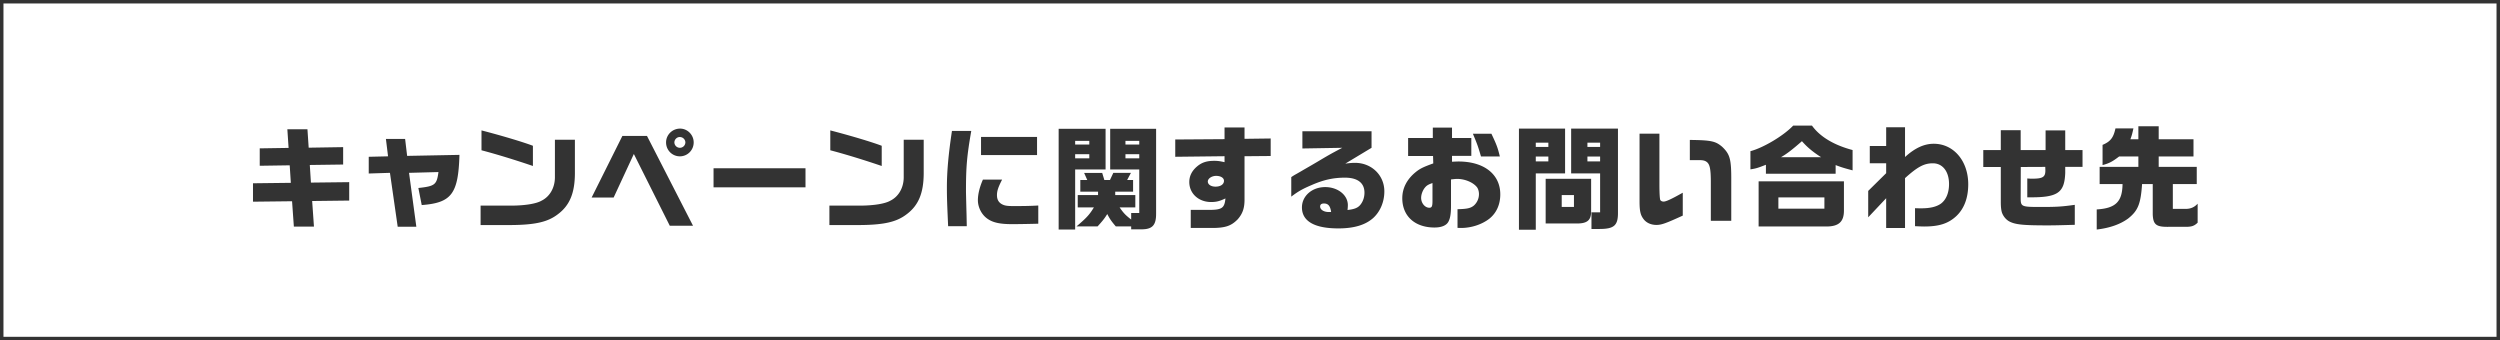<svg id="design" xmlns="http://www.w3.org/2000/svg" viewBox="0 0 720 98"><path d="M72.864 52.785l10.896-.13-.324-5.044-8.633.13v-5.012l8.31-.13-.355-5.367h5.787l.356 5.303 9.927-.161v5.011l-9.604.13.324 5.075 11.025-.129v5.303l-10.67.129.518 7.372h-5.788l-.517-7.307-11.252.13v-5.303zm33.333-7.631l5.561-.13-.615-5.01h5.53l.582 4.88 15.067-.29c-.323 11.22-2.264 13.807-10.864 14.453l-.97-4.915c4.785-.517 5.303-.938 5.788-4.59l-8.472.226 2.102 15.52h-5.368l-2.23-15.52-6.111.193v-4.817zm59.374-4.915v9.732c-.032 5.658-1.519 9.215-4.915 11.737-2.844 2.199-6.434 3.04-13.289 3.104h-8.956v-5.593h9.054c3.848-.033 6.983-.55 8.503-1.423 2.36-1.164 3.815-3.686 3.848-6.66V40.238h5.756zm-26.9-2.684c5.754 1.487 11.93 3.331 14.808 4.43v5.82c-5.012-1.714-10.606-3.428-14.809-4.526v-5.724zm40.578 1.585h7.08l13.258 25.866h-6.693l-10.346-20.66-5.82 12.545h-6.339l8.86-17.75zm20.532 1.875c0 2.231-1.778 4.01-3.978 4.01s-3.976-1.778-3.976-4.01c0-2.198 1.81-3.977 4.042-3.977 2.134 0 3.912 1.811 3.912 3.977zm-5.561.032a1.586 1.586 0 003.169 0c0-.874-.712-1.584-1.618-1.584-.84 0-1.551.711-1.551 1.584zm37.763 7.405v5.497h-26.481v-5.497h26.481zm34.044-8.213v9.732c-.032 5.658-1.52 9.215-4.915 11.737-2.845 2.199-6.435 3.04-13.289 3.104h-8.956v-5.593h9.054c3.847-.033 6.983-.55 8.503-1.423 2.36-1.164 3.815-3.686 3.847-6.66V40.238h5.756zm-26.901-2.684c5.755 1.487 11.93 3.331 14.808 4.43v5.82c-5.011-1.714-10.605-3.428-14.808-4.526v-5.724zm40.597.162c-1.26 7.275-1.52 10.25-1.52 17.363q0 .776.163 6.725l.065 3.331h-5.368c-.29-6.402-.356-8.148-.356-11.155 0-4.624.453-9.636 1.455-16.264h5.562zm8.892 14c-1.132 2.2-1.487 3.266-1.487 4.494 0 1.294.517 2.167 1.585 2.684.743.356 1.455.453 3.2.453 3.008 0 4.85-.032 7.114-.162v5.238c-1.811.065-5.917.13-7.502.13-3.589 0-5.594-.453-7.177-1.585-1.65-1.164-2.716-3.265-2.716-5.335 0-1.68.516-3.815 1.455-5.917h5.528zm10.056-12.286v5.237h-16.134v-5.237h16.134zm19.737-2.328v11.704h-8.763v17.299h-4.753V37.103h13.516zm-4.689 4.526v-1.067h-4.074v1.067h4.074zm0 3.978V44.41h-4.074v1.197h4.074zm12.061 15.746h2.328V48.807h-8.375V37.103h13.225V61.45c.032 3.524-1.132 4.688-4.591 4.592h-2.587V65.2h-4.43c-1.326-1.552-1.714-2.134-2.458-3.557-.807 1.293-1.228 1.843-2.78 3.557h-6.078c2.91-2.458 3.75-3.396 5.01-5.465h-4.655v-3.557h5.852v-.97h-5.109v-3.362h2.005l-.905-2.037h5.206l.614 2.037h1.617l.97-2.069h5.076l-1.1 2.07h1.715v3.362h-5.142v.97h5.788v3.556h-4.526c1.163 1.682 1.745 2.264 3.33 3.492v-1.875zm2.328-19.724v-1.067h-3.977v1.067h3.977zm0 3.978V44.41h-3.977v1.197h3.977zm10.366-5.433l14.195-.097v-3.363h5.756v3.266l7.533-.097v5.044l-7.533.065v12.254c.032 2.587-.486 4.203-1.94 5.885-1.94 2.005-3.686 2.554-7.857 2.522h-5.692v-5.205h5.207c3.783 0 4.526-.518 4.785-3.298-1.714.807-2.652 1.034-4.139 1.034-3.589 0-6.272-2.457-6.272-5.755 0-1.682.71-3.169 2.166-4.43 1.39-1.196 2.813-1.681 5.043-1.681.971 0 1.618.096 2.943.387v-1.714l-14.194.163v-4.98zm9.377 12.093c0 .873.906 1.487 2.232 1.487 1.455 0 2.424-.678 2.424-1.681 0-.84-.937-1.422-2.263-1.422-1.26 0-2.393.775-2.393 1.616zm27.239-9.506v-4.947h19.917v4.753l-7.566 4.56c1.52-.195 2.102-.227 2.813-.227 4.753 0 8.44 3.556 8.44 8.213 0 3.039-1.197 5.851-3.234 7.695-2.264 2.004-5.53 2.975-10.024 2.975-6.854 0-10.475-2.07-10.475-6.047 0-3.298 2.909-5.852 6.692-5.852 3.655 0 6.531 2.295 6.531 5.205 0 .323-.032.873-.096 1.39 2.069-.226 3.071-.646 3.815-1.649.679-.905 1.067-2.069 1.067-3.33 0-2.813-1.972-4.333-5.626-4.333-3.298 0-6.143.615-9.603 2.135-2.651 1.131-3.848 1.81-5.852 3.33v-5.626a16.565 16.565 0 011.067-.68c1.066-.58 2.134-1.228 3.201-1.842a225.13 225.13 0 003.168-1.843c3.428-2.037 3.816-2.264 7.243-4.074l-11.478.194zm8.277 18.269c-.259-1.714-.84-2.426-2.07-2.426-.71 0-1.099.29-1.099.873 0 .906 1.067 1.585 2.49 1.585h.42l.259-.032zm22.173-16.103v-5.173h7.113v-3.006h5.528v3.006h5.562v5.14h-5.562v1.683c.809-.033 1.488-.065 1.844-.065 7.405 0 12.06 3.686 12.06 9.474 0 2.942-1.131 5.399-3.168 7.015-2.134 1.65-5.174 2.652-8.116 2.652-.291 0-.582 0-1.035-.033v-5.367c2.78-.064 3.784-.29 4.721-1.067a4.418 4.418 0 001.455-3.298c0-.743-.226-1.487-.55-1.94-1.1-1.423-3.492-2.424-5.755-2.424-.324 0-1.002.064-1.747.16v7.632c0 2.23-.225 3.556-.743 4.526-.582 1.1-2.005 1.682-4.01 1.682-5.658 0-9.279-3.298-9.279-8.44 0-2.877 1.326-5.464 3.88-7.533 1.196-.97 2.166-1.455 5.044-2.49l-.065-2.134h-7.177zm7.015 7.793c-1.13.388-1.648.679-2.133 1.26-.68.81-1.132 2.006-1.132 3.008 0 1.52 1.1 2.845 2.36 2.845.712 0 .906-.42.906-1.94V52.72zm16.976-14.194c1.52 3.2 1.81 4.009 2.425 6.531h-5.432c-.873-2.975-1.035-3.428-2.328-6.531h5.335zm21.214-1.488v12.9h-8.439V66.17h-4.85V37.038h13.289zm-4.817 5.27V41.08h-3.622v1.228h3.622zm0 4.17V45.09h-3.622v1.39h3.622zm-.777 5.013h13.096v9.215c.064 2.716-1.1 3.718-4.269 3.654h-8.827V51.49zm8.149 8.116v-3.428h-3.525v3.428h3.525zm12.674-22.569V61.03c.065 3.912-1.067 4.914-5.367 4.914h-2.264v-4.785h2.49v-11.22h-8.342v-12.9h13.483zm-5.141 5.27V41.08h-3.654v1.228h3.654zm0 4.17V45.09h-3.654v1.39h3.654zm17.08-7.985v14.97q.032 3.88.29 4.203c.227.26.518.39.938.39.679 0 2.232-.713 5.497-2.556v6.596c-4.947 2.264-6.143 2.684-7.598 2.684-1.552 0-2.91-.615-3.719-1.713-.873-1.164-1.13-2.296-1.13-5.11V38.493h5.722zm14.808 25.09v-11.51c-.032-3.395-.29-4.656-1.1-5.368-.484-.387-1.001-.55-1.874-.581h-3.072v-5.82c6.175.065 7.405.356 9.312 1.972 2.264 2.167 2.651 3.556 2.62 9.83v11.477h-5.886zm29.12-27.417c2.329 3.233 6.338 5.626 11.706 7.047v5.853c-2.329-.614-3.298-.905-4.883-1.52v2.49h-20.08V47.45c-2.392.937-2.812 1.066-4.461 1.325v-5.237c3.719-.971 9.571-4.463 12.32-7.372h5.399zm-15.358 16.069h24.573v8.406c0 3.266-1.52 4.624-5.205 4.592h-19.368V52.235zm18.947 7.857V56.86h-13.256v3.233h13.256zm-.937-14.81c-2.425-1.551-4.074-2.942-5.53-4.622-2.876 2.521-4.331 3.62-6.045 4.623h11.575zm18.724 4.592V47.03h-4.72v-4.98h4.72v-5.4h5.432v8.57c2.846-2.588 5.497-3.816 8.277-3.816 5.723 0 9.927 4.947 9.927 11.673 0 3.944-1.196 7.08-3.492 9.214-2.296 2.102-4.915 2.943-9.215 2.943-.453 0-1.455-.032-2.619-.097v-5.174a41.16 41.16 0 001.843.033c2.522 0 4.365-.452 5.626-1.358 1.487-1.1 2.328-3.136 2.328-5.626 0-3.622-1.843-5.982-4.656-5.982-2.522 0-4.398 1.003-8.019 4.268v14.356h-5.431v-8.568l-5.174 5.497v-7.599l5.174-5.108zm27.969-6.661h5.044v-5.722h5.724v5.722h7.178v-5.658h5.658v5.658h4.98v4.85h-4.98v1.747c-.227 5.853-2.23 7.146-10.929 7.016v-5.432a13.73 13.73 0 001.455.065c3.007 0 3.751-.485 3.751-2.36l-.032-1.035-7.049.032-.032 8.763c0 2.716.097 2.748 6.014 2.748 4.333 0 5.917-.097 9.57-.614v5.754c-5.755.163-6.208.163-8.115.163-6.66 0-8.924-.227-10.606-1.068-.937-.452-1.778-1.39-2.198-2.457-.259-.679-.389-1.714-.389-3.201V48.096h-5.044v-4.883zm33.512 9.798v-4.947h11.155v-3.007h-5.529c-1.94 1.487-2.846 1.972-4.785 2.49v-5.82c2.296-.97 3.135-2.07 3.718-4.754h5.173c-.355 1.617-.42 1.876-.873 3.137h2.296v-3.751h5.853v3.75h10.022v4.948h-10.022v3.007h10.96v4.947h-6.887v7.146h3.977c1.293-.065 2.263-.518 3.168-1.487v5.463c-.937.906-1.648 1.164-3.168 1.197h-5.141c-3.621.064-4.494-.615-4.623-3.557v-8.762h-3.072c-.388 5.723-1.165 7.662-4.01 9.926-2.295 1.682-5.366 2.748-9.053 3.17v-5.789c5.465-.323 7.372-2.23 7.437-7.307h-6.596z" fill="#333"/><rect x=".499" y=".499" width="719" height="97" fill="none" stroke="#333" stroke-width=".999"/></svg>